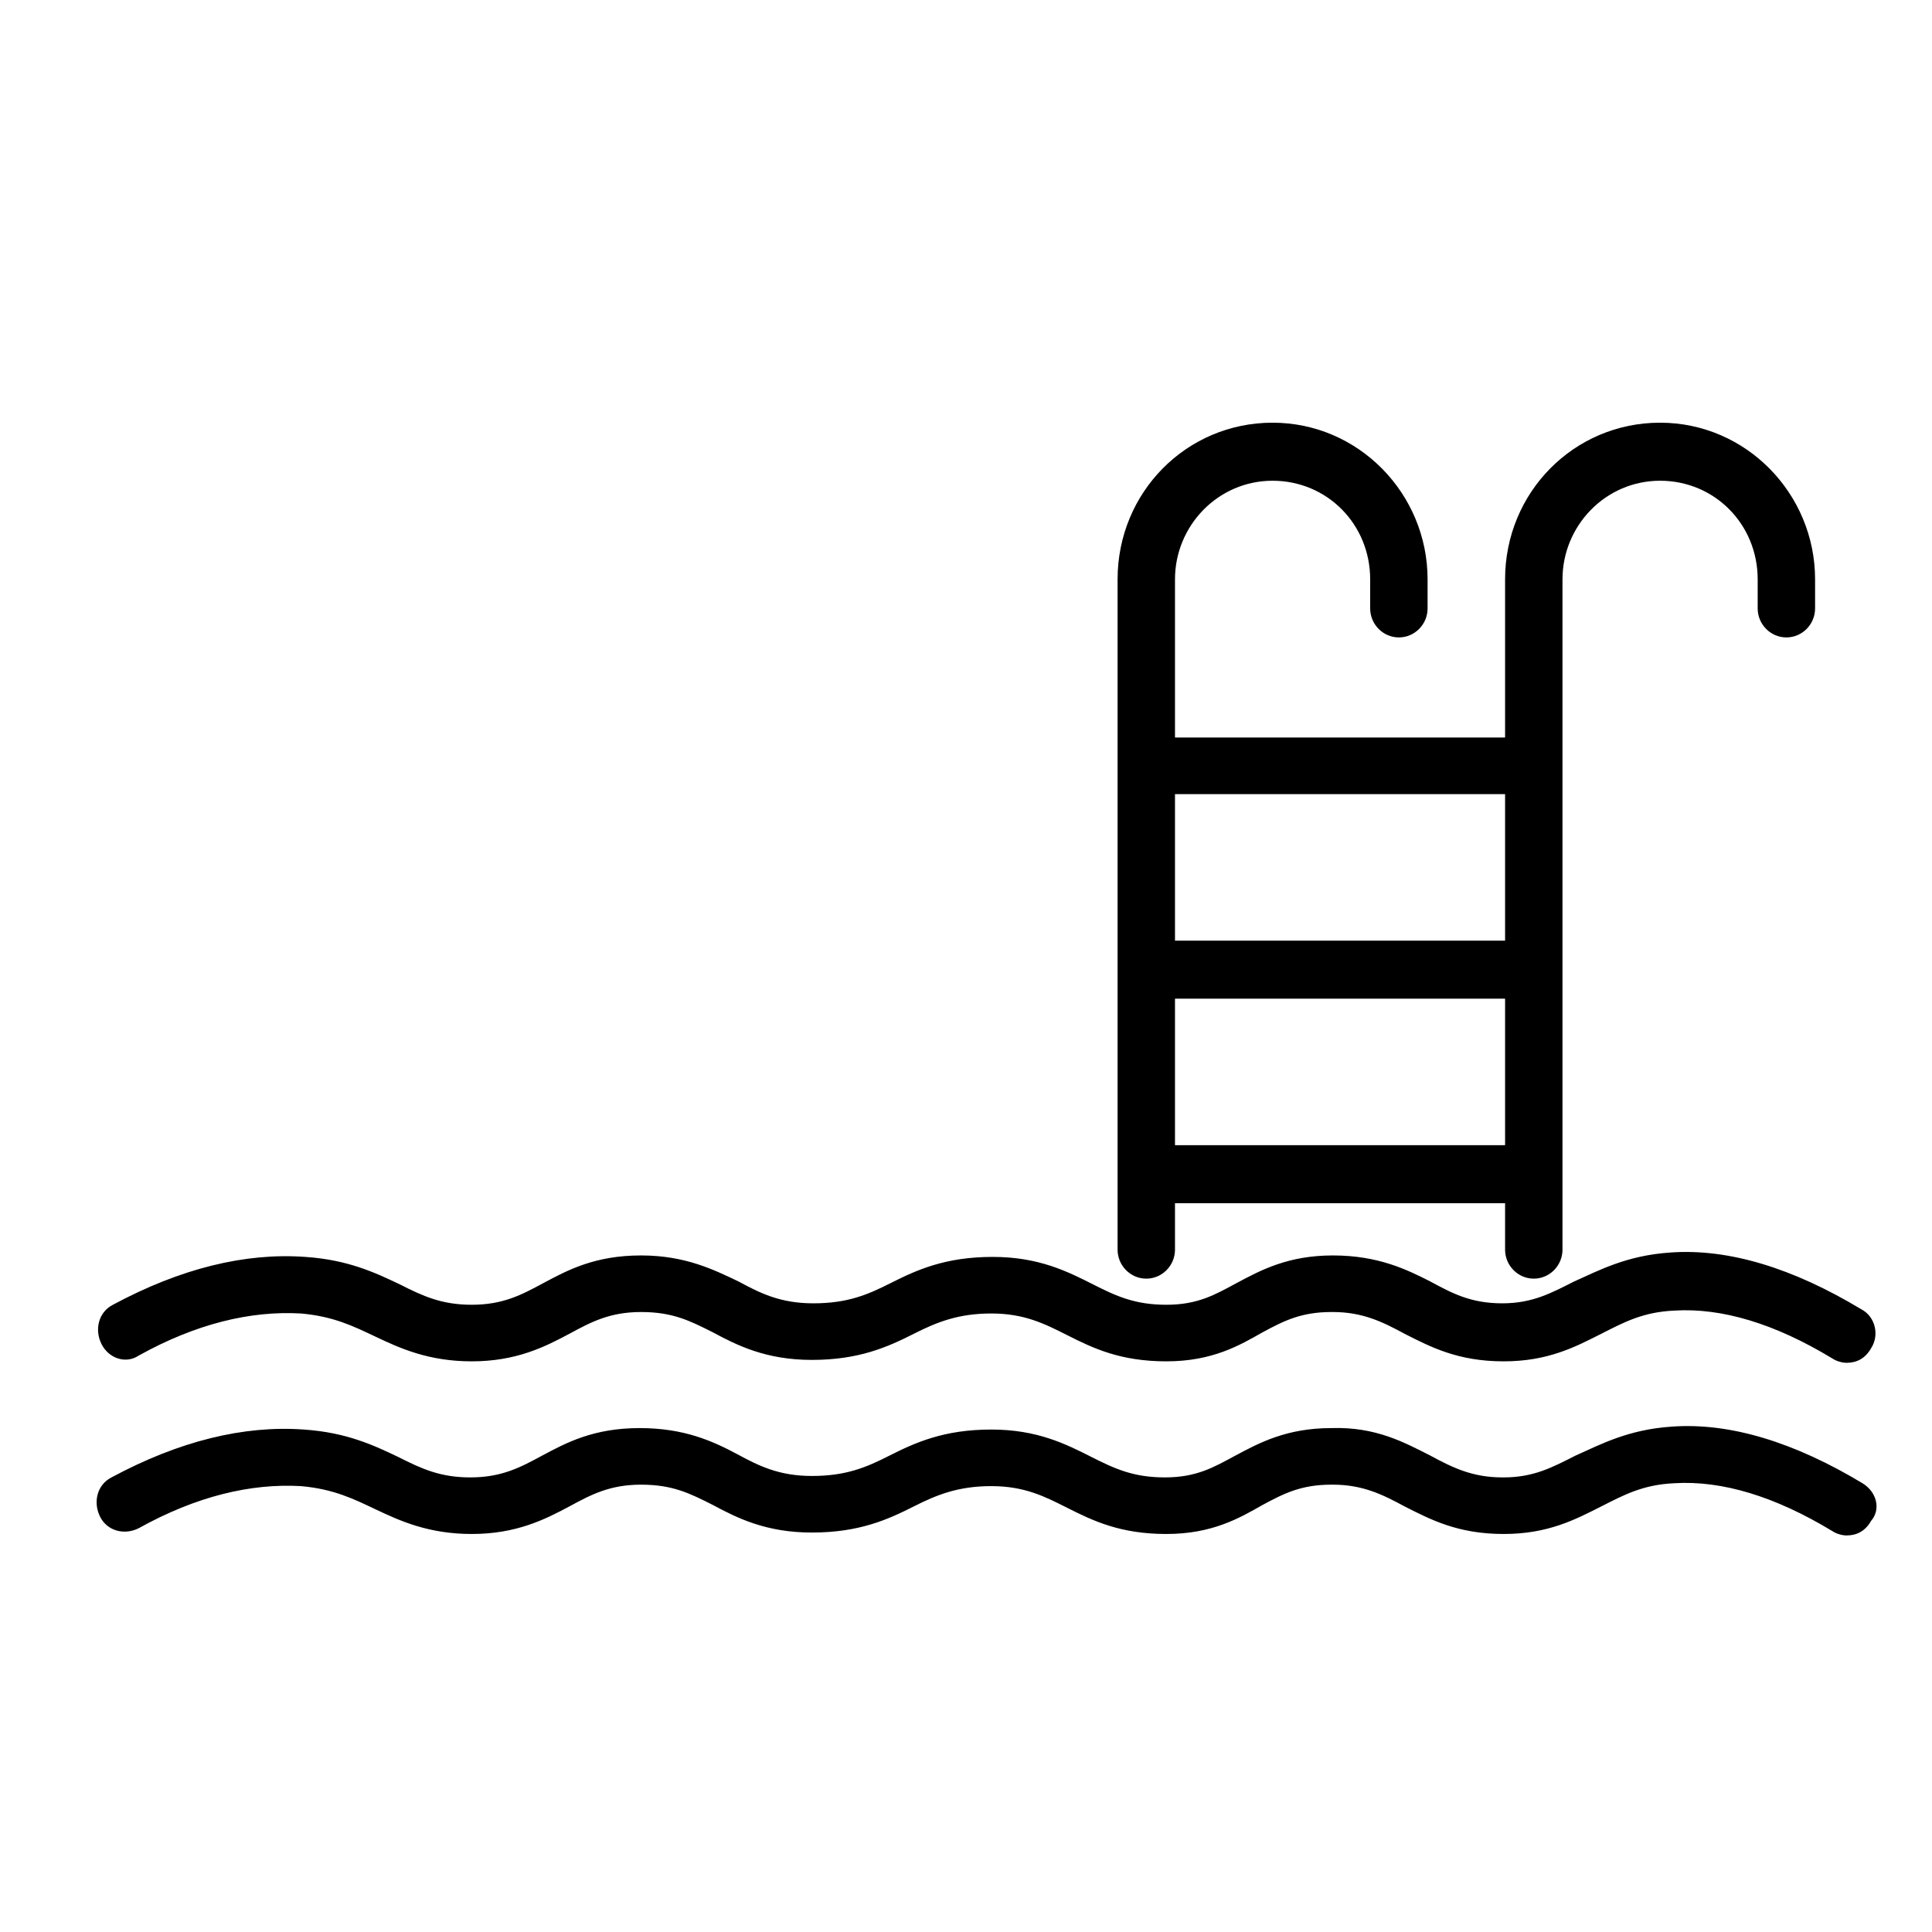 <?xml version="1.0" encoding="UTF-8"?>
<svg width="70px" height="70px" viewBox="0 0 70 70" version="1.1" xmlns="http://www.w3.org/2000/svg" xmlns:xlink="http://www.w3.org/1999/xlink">
    <title>Artboard</title>
    <g id="Page-1" stroke="none" stroke-width="1" fill="none" fill-rule="evenodd">
        <g id="Artboard" fill="#000000" fill-rule="nonzero">
            <g id="swimming-pool" transform="translate(3, 15)">
                <g id="Group">
                    <path d="M64.48,38.74 C62.036,37.268 59.696,36.532 57.564,36.69 C56.004,36.795 55.016,37.321 54.08,37.741 C53.248,38.162 52.572,38.529 51.48,38.529 C51.48,38.529 51.48,38.529 51.428,38.529 C50.336,38.529 49.608,38.162 48.828,37.741 C47.892,37.268 46.852,36.69 45.24,36.742 C43.628,36.742 42.64,37.268 41.756,37.741 C40.976,38.162 40.352,38.529 39.208,38.529 C38.064,38.529 37.388,38.214 36.556,37.794 C35.62,37.321 34.58,36.795 32.916,36.795 C31.2,36.795 30.16,37.268 29.224,37.741 C28.392,38.162 27.664,38.477 26.416,38.477 C25.22,38.477 24.492,38.109 23.712,37.688 C22.828,37.215 21.788,36.742 20.176,36.742 C18.512,36.742 17.524,37.268 16.64,37.741 C15.86,38.162 15.184,38.529 14.04,38.529 C12.948,38.529 12.272,38.214 11.44,37.794 C10.556,37.373 9.568,36.9 8.008,36.795 C5.824,36.637 3.484,37.215 1.04,38.529 C0.52,38.792 0.364,39.423 0.624,39.949 C0.884,40.474 1.508,40.632 2.028,40.369 C4.108,39.213 6.084,38.74 7.904,38.845 C9.1,38.95 9.828,39.318 10.608,39.686 C11.492,40.106 12.532,40.579 14.092,40.579 C15.704,40.579 16.744,40.054 17.628,39.581 C18.408,39.16 19.084,38.792 20.228,38.792 C21.372,38.792 21.996,39.108 22.828,39.528 C23.712,40.001 24.752,40.527 26.416,40.527 C28.132,40.527 29.172,40.054 30.108,39.581 C30.94,39.16 31.72,38.845 32.916,38.845 C34.112,38.845 34.84,39.213 35.672,39.633 C36.608,40.106 37.596,40.579 39.26,40.579 C40.924,40.579 41.912,40.001 42.744,39.528 C43.524,39.108 44.148,38.792 45.24,38.792 C45.24,38.792 45.24,38.792 45.292,38.792 C46.384,38.792 47.112,39.16 47.892,39.581 C48.828,40.054 49.816,40.579 51.48,40.579 C53.092,40.579 54.08,40.054 55.016,39.581 C55.848,39.16 56.524,38.792 57.668,38.74 C59.384,38.635 61.308,39.213 63.388,40.474 C63.544,40.579 63.752,40.632 63.908,40.632 C64.272,40.632 64.584,40.474 64.792,40.106 C65.156,39.686 65,39.055 64.48,38.74 Z" id="Path"></path>
                    <path d="M2.028,34.114 C4.108,32.958 6.084,32.485 7.904,32.59 C9.1,32.695 9.828,33.063 10.608,33.431 C11.492,33.851 12.532,34.324 14.092,34.324 C15.704,34.324 16.744,33.799 17.628,33.326 C18.408,32.905 19.084,32.537 20.228,32.537 C21.372,32.537 21.996,32.853 22.828,33.273 C23.712,33.746 24.752,34.272 26.416,34.272 C28.132,34.272 29.172,33.799 30.108,33.326 C30.94,32.905 31.72,32.59 32.916,32.59 C34.112,32.59 34.84,32.958 35.672,33.378 C36.608,33.851 37.596,34.324 39.26,34.324 C40.924,34.324 41.912,33.746 42.744,33.273 C43.524,32.853 44.148,32.537 45.24,32.537 C45.24,32.537 45.24,32.537 45.292,32.537 C46.384,32.537 47.112,32.905 47.892,33.326 C48.828,33.799 49.816,34.324 51.48,34.324 C53.092,34.324 54.08,33.799 55.016,33.326 C55.848,32.905 56.524,32.537 57.668,32.485 C59.384,32.379 61.308,32.958 63.388,34.219 C63.544,34.324 63.752,34.377 63.908,34.377 C64.272,34.377 64.584,34.219 64.792,33.851 C65.104,33.378 64.948,32.695 64.428,32.432 C61.984,30.96 59.644,30.224 57.512,30.382 C55.952,30.487 54.964,31.013 54.028,31.433 C53.196,31.854 52.52,32.222 51.428,32.222 C50.284,32.222 49.608,31.854 48.828,31.433 C47.996,31.013 46.956,30.487 45.292,30.487 C43.68,30.487 42.692,31.013 41.808,31.486 C41.028,31.906 40.404,32.274 39.26,32.274 C38.116,32.274 37.44,31.959 36.608,31.538 C35.672,31.065 34.632,30.54 32.968,30.54 C31.252,30.54 30.212,31.013 29.276,31.486 C28.444,31.906 27.716,32.222 26.468,32.222 C25.272,32.222 24.544,31.854 23.764,31.433 C22.88,31.013 21.84,30.487 20.228,30.487 C18.564,30.487 17.576,31.013 16.692,31.486 C15.912,31.906 15.236,32.274 14.092,32.274 C13,32.274 12.324,31.959 11.492,31.538 C10.608,31.118 9.62,30.645 8.06,30.54 C5.876,30.382 3.536,30.96 1.092,32.274 C0.572,32.537 0.416,33.168 0.676,33.694 C0.936,34.219 1.56,34.429 2.028,34.114 Z" id="Path"></path>
                    <path d="M38.532,31.328 C39.104,31.328 39.572,30.855 39.572,30.277 L39.572,28.595 L51.532,28.595 L51.532,30.277 C51.532,30.855 52,31.328 52.572,31.328 C53.144,31.328 53.612,30.855 53.612,30.277 L53.612,5.992 C53.612,4.047 55.172,2.418 57.148,2.418 C59.124,2.418 60.684,3.995 60.684,5.992 L60.684,7.044 C60.684,7.622 61.152,8.095 61.724,8.095 C62.296,8.095 62.764,7.622 62.764,7.044 L62.764,5.992 C62.764,2.891 60.268,0.315 57.148,0.315 C54.028,0.315 51.532,2.838 51.532,5.992 L51.532,11.722 L39.572,11.722 L39.572,5.992 C39.572,4.047 41.132,2.418 43.108,2.418 C45.084,2.418 46.644,3.995 46.644,5.992 L46.644,7.044 C46.644,7.622 47.112,8.095 47.684,8.095 C48.256,8.095 48.724,7.622 48.724,7.044 L48.724,5.992 C48.724,2.891 46.228,0.315 43.108,0.315 C39.988,0.315 37.492,2.838 37.492,5.992 L37.492,30.277 C37.492,30.855 37.96,31.328 38.532,31.328 Z M39.572,26.492 L39.572,21.183 L51.532,21.183 L51.532,26.492 L39.572,26.492 L39.572,26.492 Z M51.532,13.772 L51.532,19.081 L39.572,19.081 L39.572,13.772 L51.532,13.772 Z" id="Shape"></path>
                </g>
            </g>
        </g>
    </g>
</svg>
